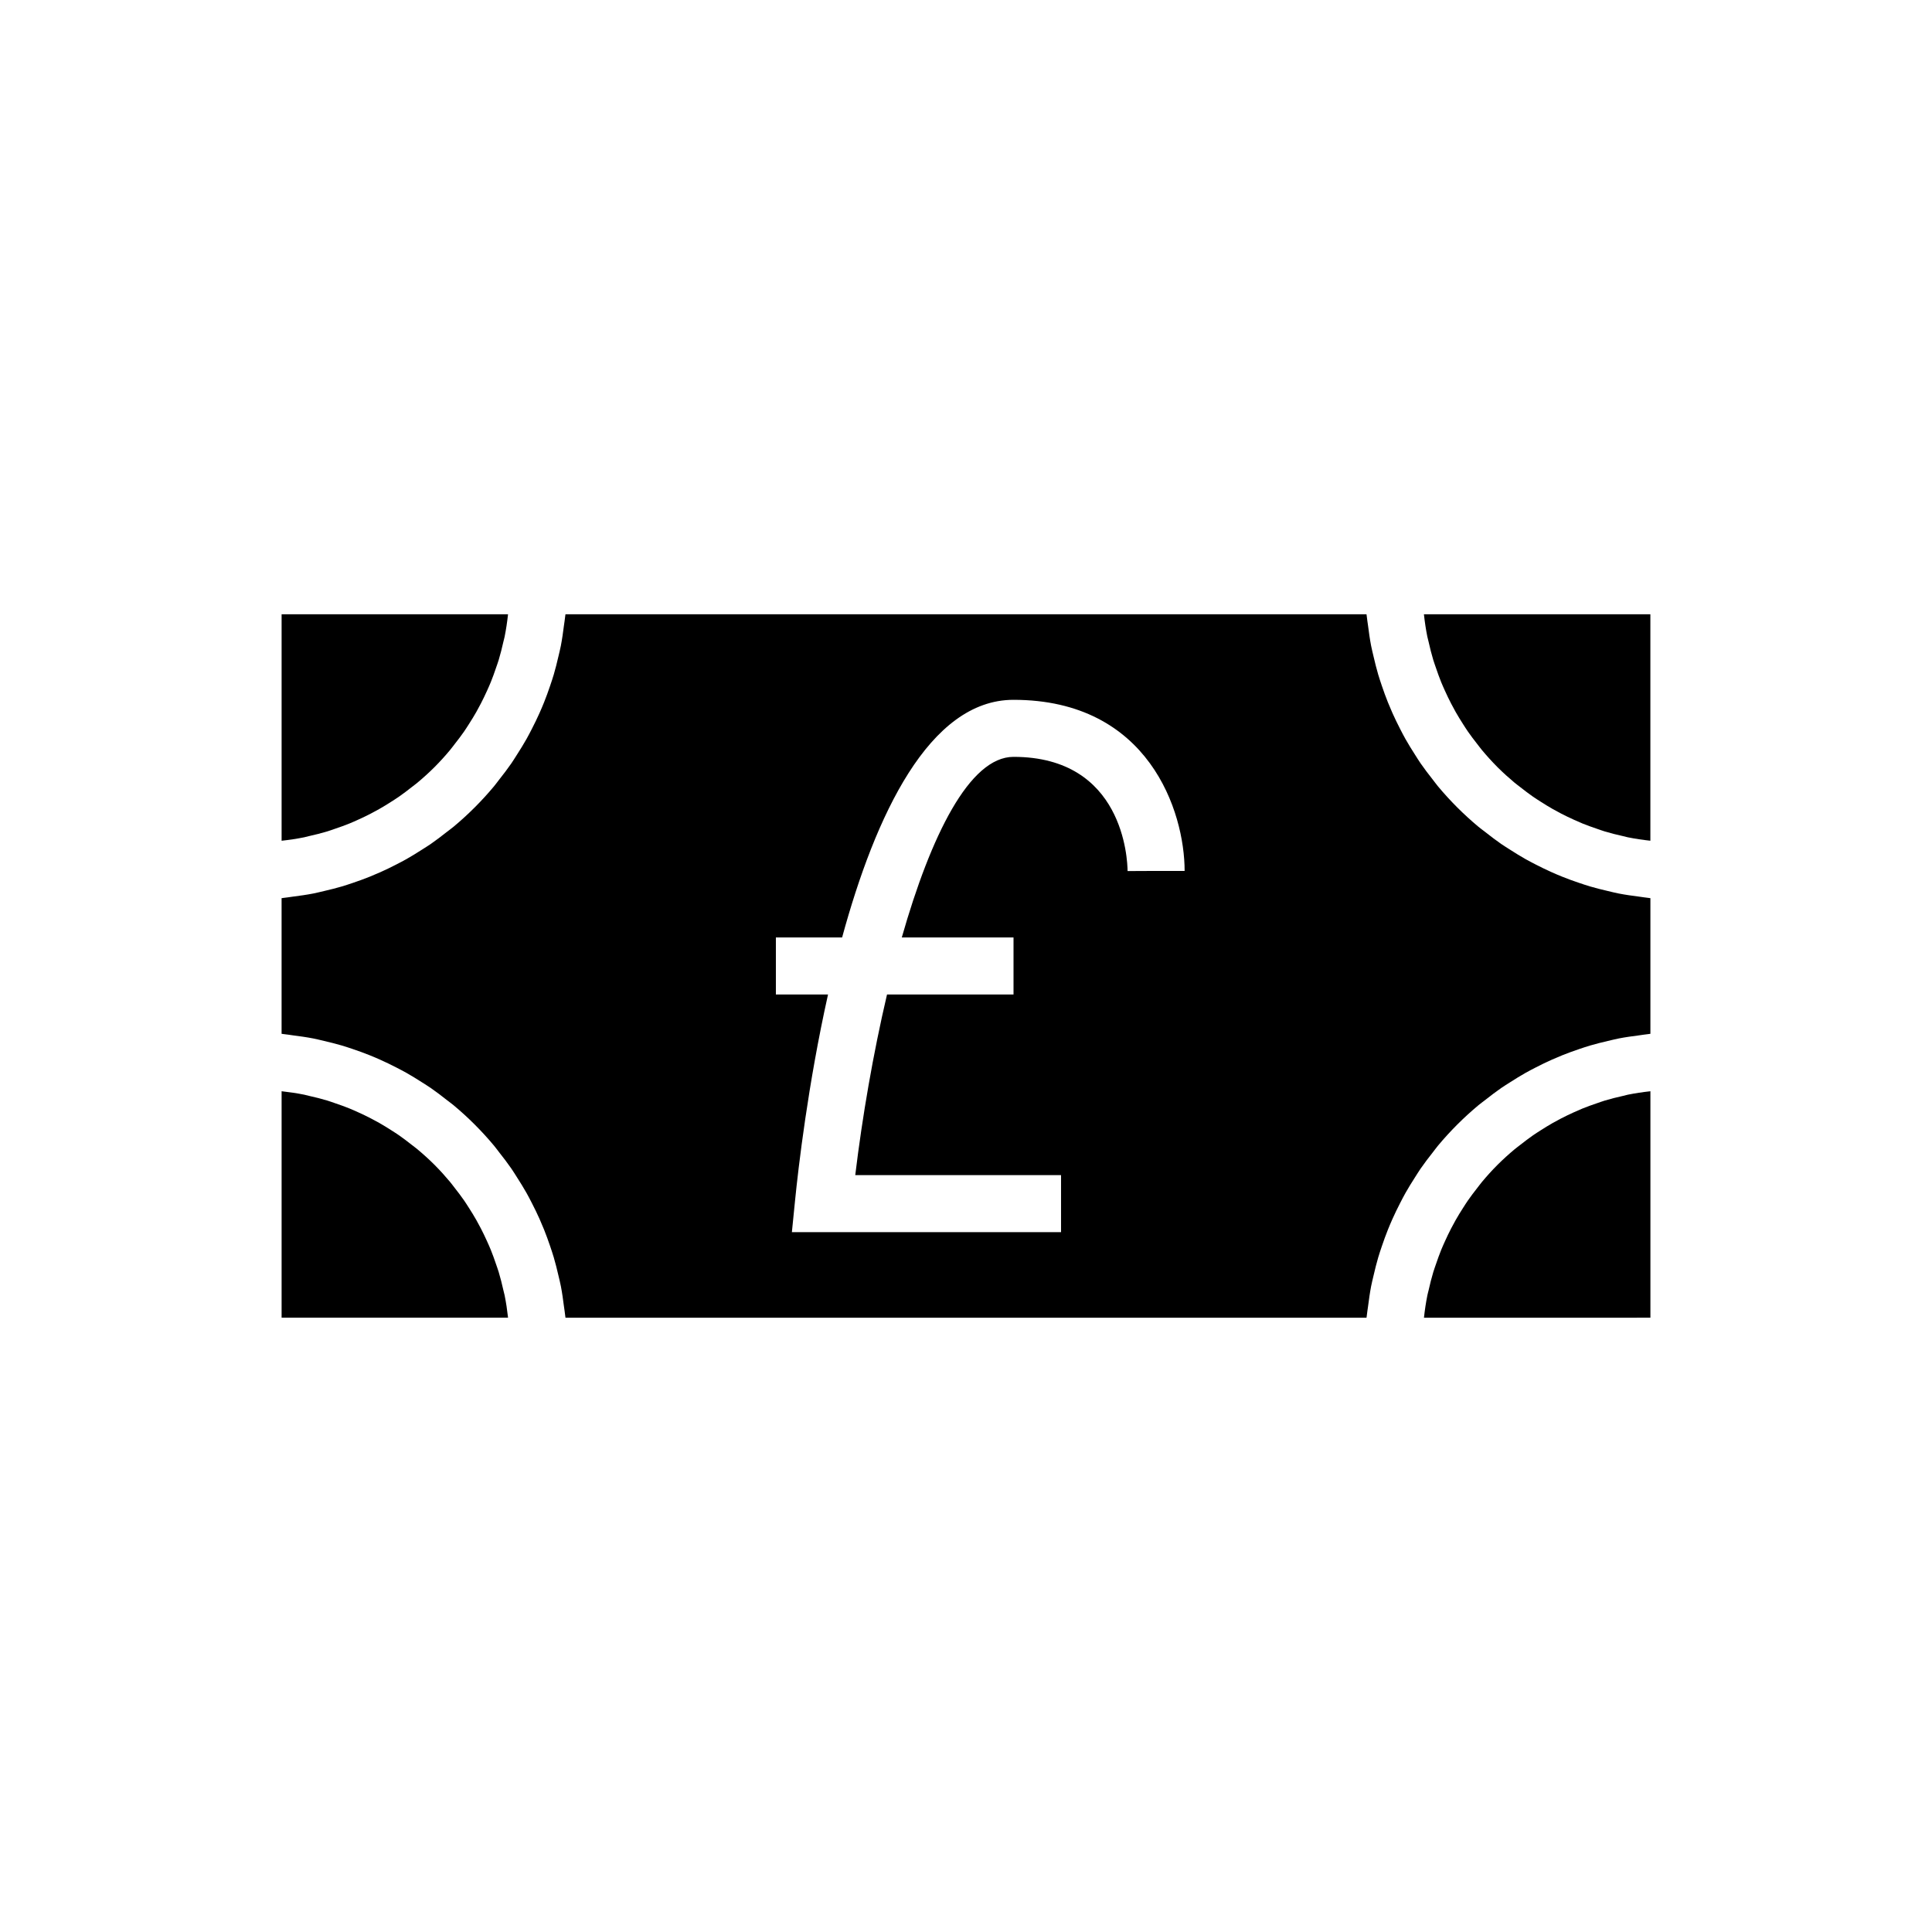 <?xml version="1.0" encoding="UTF-8"?>
<!-- Uploaded to: SVG Repo, www.svgrepo.com, Generator: SVG Repo Mixer Tools -->
<svg fill="#000000" width="800px" height="800px" version="1.1" viewBox="144 144 512 512" xmlns="http://www.w3.org/2000/svg">
 <g>
  <path d="m277.72 487.22c-0.094-0.453-0.227-0.891-0.328-1.34-0.359-1.609-0.758-3.207-1.23-4.773-0.223-0.734-0.488-1.445-0.734-2.172-0.426-1.258-0.871-2.504-1.367-3.727-0.312-0.77-0.656-1.523-0.996-2.281-0.516-1.145-1.059-2.277-1.633-3.387-0.387-0.742-0.781-1.477-1.191-2.203-0.621-1.098-1.285-2.172-1.965-3.234-0.434-0.672-0.855-1.352-1.312-2.008-0.777-1.121-1.605-2.199-2.445-3.269-0.426-0.539-0.824-1.098-1.266-1.625-1.277-1.527-2.613-3.008-4.019-4.422l-0.188-0.188c-1.414-1.406-2.894-2.742-4.426-4.023-0.52-0.434-1.07-0.828-1.602-1.246-1.078-0.848-2.164-1.684-3.293-2.465-0.648-0.449-1.32-0.871-1.988-1.301-1.07-0.688-2.152-1.355-3.262-1.984-0.715-0.406-1.438-0.793-2.168-1.172-1.125-0.586-2.269-1.133-3.43-1.656-0.742-0.336-1.488-0.672-2.246-0.98-1.238-0.504-2.5-0.953-3.773-1.383-0.711-0.242-1.406-0.504-2.129-0.723-1.578-0.477-3.188-0.875-4.812-1.238-0.441-0.098-0.867-0.23-1.312-0.32-1.961-0.395-3.961-0.684-5.977-0.91v60.012h60.012c-0.227-2.019-0.52-4.016-0.918-5.981z"/>
  <path d="m578.33 381.61c-1.785-0.227-3.562-0.473-5.309-0.812-0.992-0.191-1.961-0.441-2.938-0.672-1.57-0.367-3.133-0.75-4.672-1.203-1.004-0.297-1.992-0.633-2.981-0.965-1.473-0.496-2.926-1.023-4.356-1.598-0.973-0.391-1.938-0.797-2.891-1.227-1.41-0.629-2.793-1.305-4.164-2.008-0.906-0.469-1.812-0.934-2.703-1.434-1.387-0.781-2.734-1.621-4.074-2.477-0.801-0.516-1.617-1.008-2.398-1.547-1.445-1-2.836-2.07-4.215-3.156-0.609-0.477-1.242-0.922-1.836-1.418-3.894-3.246-7.488-6.84-10.734-10.734-0.484-0.582-0.922-1.203-1.391-1.797-1.098-1.391-2.176-2.793-3.184-4.254-0.535-0.773-1.02-1.574-1.527-2.367-0.863-1.348-1.711-2.707-2.5-4.109-0.492-0.875-0.953-1.77-1.414-2.668-0.711-1.383-1.391-2.777-2.027-4.203-0.422-0.945-0.824-1.895-1.211-2.856-0.578-1.445-1.109-2.906-1.609-4.391-0.332-0.98-0.66-1.961-0.957-2.957-0.457-1.547-0.844-3.121-1.211-4.703-0.227-0.969-0.473-1.926-0.664-2.906-0.344-1.758-0.586-3.543-0.816-5.336-0.109-0.84-0.258-1.668-0.34-2.516-0.016-0.172-0.055-0.336-0.07-0.508h-212.28c-0.016 0.172-0.051 0.336-0.07 0.508-0.082 0.848-0.234 1.676-0.34 2.516-0.23 1.793-0.477 3.578-0.816 5.336-0.191 0.98-0.438 1.938-0.664 2.906-0.367 1.582-0.754 3.156-1.211 4.703-0.293 0.996-0.625 1.977-0.957 2.957-0.5 1.48-1.031 2.945-1.609 4.391-0.387 0.961-0.789 1.914-1.211 2.856-0.637 1.426-1.316 2.82-2.027 4.203-0.461 0.895-0.922 1.789-1.414 2.668-0.789 1.402-1.633 2.758-2.5 4.109-0.508 0.793-0.996 1.594-1.527 2.367-1.008 1.461-2.086 2.863-3.184 4.254-0.469 0.594-0.906 1.215-1.391 1.797-3.246 3.894-6.84 7.488-10.734 10.734-0.594 0.496-1.227 0.941-1.836 1.418-1.379 1.086-2.769 2.156-4.215 3.156-0.781 0.539-1.598 1.035-2.398 1.547-1.336 0.855-2.684 1.695-4.074 2.477-0.887 0.5-1.793 0.965-2.703 1.434-1.367 0.707-2.75 1.379-4.164 2.008-0.957 0.426-1.918 0.832-2.891 1.227-1.434 0.574-2.887 1.102-4.356 1.598-0.988 0.336-1.977 0.668-2.981 0.965-1.535 0.453-3.098 0.836-4.672 1.203-0.98 0.227-1.949 0.477-2.938 0.672-1.746 0.34-3.523 0.582-5.309 0.812-0.848 0.109-1.68 0.262-2.535 0.344-0.168 0.016-0.336 0.055-0.504 0.07v35.945c0.172 0.016 0.336 0.051 0.508 0.07 0.855 0.082 1.688 0.234 2.535 0.344 1.785 0.227 3.562 0.473 5.309 0.812 0.992 0.191 1.961 0.441 2.938 0.672 1.57 0.367 3.133 0.75 4.672 1.203 1.004 0.297 1.992 0.633 2.981 0.965 1.473 0.496 2.926 1.023 4.356 1.598 0.973 0.391 1.938 0.797 2.891 1.227 1.41 0.629 2.793 1.305 4.164 2.008 0.906 0.469 1.812 0.934 2.703 1.434 1.387 0.781 2.734 1.621 4.074 2.477 0.801 0.516 1.617 1.008 2.398 1.547 1.445 1 2.836 2.07 4.215 3.156 0.609 0.477 1.242 0.922 1.836 1.418 3.894 3.246 7.488 6.84 10.734 10.734 0.484 0.582 0.922 1.203 1.391 1.797 1.098 1.391 2.176 2.793 3.184 4.254 0.535 0.773 1.02 1.574 1.527 2.367 0.863 1.348 1.711 2.707 2.5 4.109 0.492 0.875 0.953 1.77 1.414 2.668 0.711 1.383 1.391 2.777 2.027 4.203 0.422 0.945 0.824 1.895 1.211 2.856 0.578 1.445 1.109 2.906 1.609 4.391 0.332 0.98 0.66 1.961 0.957 2.957 0.457 1.547 0.844 3.121 1.211 4.703 0.227 0.969 0.473 1.926 0.664 2.906 0.344 1.758 0.586 3.543 0.816 5.336 0.109 0.84 0.258 1.668 0.34 2.516 0.016 0.172 0.055 0.336 0.07 0.508h212.28c0.016-0.172 0.051-0.336 0.07-0.508 0.082-0.848 0.234-1.676 0.34-2.516 0.23-1.793 0.477-3.578 0.816-5.336 0.191-0.98 0.438-1.938 0.664-2.906 0.367-1.582 0.754-3.156 1.211-4.703 0.293-0.996 0.625-1.977 0.957-2.957 0.5-1.48 1.031-2.945 1.609-4.391 0.387-0.961 0.789-1.914 1.211-2.856 0.637-1.426 1.316-2.82 2.027-4.203 0.461-0.895 0.922-1.789 1.414-2.668 0.789-1.402 1.633-2.758 2.5-4.109 0.508-0.793 0.996-1.594 1.527-2.367 1.008-1.461 2.086-2.863 3.184-4.254 0.469-0.594 0.906-1.215 1.391-1.797 3.246-3.894 6.84-7.488 10.734-10.734 0.594-0.496 1.227-0.941 1.836-1.418 1.379-1.086 2.769-2.156 4.215-3.156 0.781-0.539 1.598-1.035 2.398-1.547 1.336-0.855 2.684-1.695 4.074-2.477 0.887-0.5 1.793-0.965 2.703-1.434 1.367-0.707 2.75-1.379 4.164-2.008 0.957-0.426 1.918-0.832 2.891-1.227 1.434-0.574 2.887-1.102 4.356-1.598 0.988-0.336 1.977-0.668 2.981-0.965 1.535-0.453 3.098-0.836 4.672-1.203 0.98-0.227 1.949-0.477 2.938-0.672 1.746-0.34 3.523-0.582 5.309-0.812 0.848-0.109 1.68-0.262 2.535-0.344 0.168-0.02 0.332-0.055 0.504-0.07v-35.945c-0.172-0.016-0.336-0.051-0.508-0.07-0.855-0.082-1.688-0.238-2.535-0.344zm-127.95-6.805-7.559 0.035c-0.023-3.102-1.109-30.266-30.227-30.266-11.668 0-21.91 20.867-29.609 47.863h29.609v15.113h-33.523c-3.688 15.715-6.559 32.473-8.418 47.863h54.535v15.113h-71.328l0.832-8.309c0.867-8.668 3.43-30.859 8.746-54.668h-13.82v-15.113h17.551c8.805-32.285 23.051-62.977 45.426-62.977 35.867 0 45.344 29.656 45.344 45.344z"/>
  <path d="m574.08 434.43c-1.625 0.363-3.234 0.762-4.812 1.238-0.719 0.219-1.418 0.48-2.129 0.723-1.273 0.434-2.535 0.879-3.773 1.383-0.758 0.309-1.5 0.645-2.246 0.98-1.16 0.523-2.305 1.07-3.43 1.656-0.73 0.379-1.453 0.77-2.168 1.172-1.109 0.629-2.191 1.297-3.262 1.984-0.668 0.43-1.34 0.848-1.988 1.301-1.129 0.781-2.215 1.617-3.293 2.465-0.531 0.418-1.082 0.812-1.602 1.246-1.531 1.281-3.012 2.617-4.426 4.023l-0.188 0.188c-1.406 1.41-2.742 2.891-4.019 4.422-0.441 0.527-0.84 1.086-1.266 1.625-0.84 1.07-1.668 2.148-2.445 3.269-0.457 0.656-0.879 1.336-1.312 2.008-0.684 1.059-1.344 2.133-1.965 3.234-0.41 0.727-0.805 1.461-1.191 2.203-0.578 1.109-1.117 2.242-1.633 3.387-0.34 0.754-0.684 1.512-0.996 2.281-0.496 1.223-0.941 2.473-1.367 3.727-0.246 0.723-0.512 1.438-0.734 2.172-0.473 1.566-0.871 3.164-1.23 4.773-0.102 0.449-0.238 0.887-0.328 1.34-0.398 1.961-0.691 3.961-0.914 5.981l60.012-0.008v-60.012c-2.019 0.223-4.019 0.516-5.981 0.914-0.445 0.09-0.871 0.227-1.312 0.324z"/>
  <path d="m522.27 312.77c0.094 0.453 0.227 0.891 0.328 1.34 0.359 1.609 0.758 3.207 1.23 4.773 0.223 0.734 0.488 1.445 0.734 2.172 0.426 1.258 0.871 2.504 1.367 3.727 0.312 0.77 0.656 1.527 0.996 2.281 0.516 1.145 1.055 2.273 1.633 3.383 0.387 0.742 0.781 1.48 1.191 2.207 0.621 1.098 1.285 2.172 1.965 3.231 0.434 0.672 0.855 1.352 1.312 2.008 0.777 1.121 1.605 2.199 2.445 3.269 0.426 0.539 0.824 1.098 1.266 1.625 1.277 1.527 2.613 3.008 4.019 4.422l0.188 0.188c1.414 1.406 2.894 2.742 4.426 4.023 0.52 0.434 1.07 0.828 1.602 1.246 1.078 0.848 2.164 1.684 3.293 2.465 0.648 0.449 1.32 0.871 1.988 1.301 1.07 0.688 2.152 1.355 3.262 1.984 0.715 0.406 1.441 0.797 2.172 1.176 1.121 0.582 2.266 1.129 3.422 1.652 0.746 0.336 1.492 0.672 2.25 0.984 1.238 0.504 2.5 0.953 3.773 1.383 0.711 0.242 1.406 0.504 2.129 0.723 1.578 0.477 3.188 0.875 4.812 1.238 0.441 0.098 0.867 0.23 1.312 0.32 1.961 0.395 3.961 0.688 5.981 0.91v-60.012h-60.012c0.223 2.019 0.516 4.019 0.914 5.981z"/>
  <path d="m225.92 365.57c1.625-0.363 3.234-0.762 4.812-1.238 0.719-0.219 1.418-0.48 2.129-0.723 1.27-0.43 2.535-0.879 3.773-1.383 0.758-0.309 1.504-0.648 2.25-0.984 1.156-0.52 2.301-1.066 3.422-1.652 0.73-0.379 1.457-0.77 2.172-1.176 1.109-0.629 2.191-1.297 3.262-1.984 0.668-0.43 1.34-0.848 1.988-1.301 1.129-0.781 2.215-1.617 3.293-2.465 0.531-0.418 1.082-0.812 1.602-1.246 1.531-1.281 3.012-2.617 4.426-4.023l0.188-0.188c1.406-1.41 2.742-2.891 4.019-4.422 0.441-0.527 0.84-1.086 1.266-1.625 0.84-1.07 1.668-2.148 2.445-3.269 0.457-0.656 0.879-1.336 1.312-2.008 0.68-1.059 1.344-2.133 1.965-3.231 0.41-0.727 0.809-1.465 1.191-2.207 0.574-1.109 1.117-2.238 1.633-3.383 0.34-0.758 0.684-1.512 0.996-2.281 0.496-1.223 0.941-2.473 1.367-3.727 0.246-0.723 0.512-1.438 0.734-2.172 0.473-1.566 0.871-3.164 1.23-4.773 0.102-0.449 0.238-0.887 0.328-1.34 0.398-1.961 0.691-3.961 0.914-5.981l-60.008 0.008v60.012c2.019-0.223 4.019-0.516 5.981-0.914 0.441-0.09 0.867-0.223 1.309-0.324z"/>
 </g>
</svg>